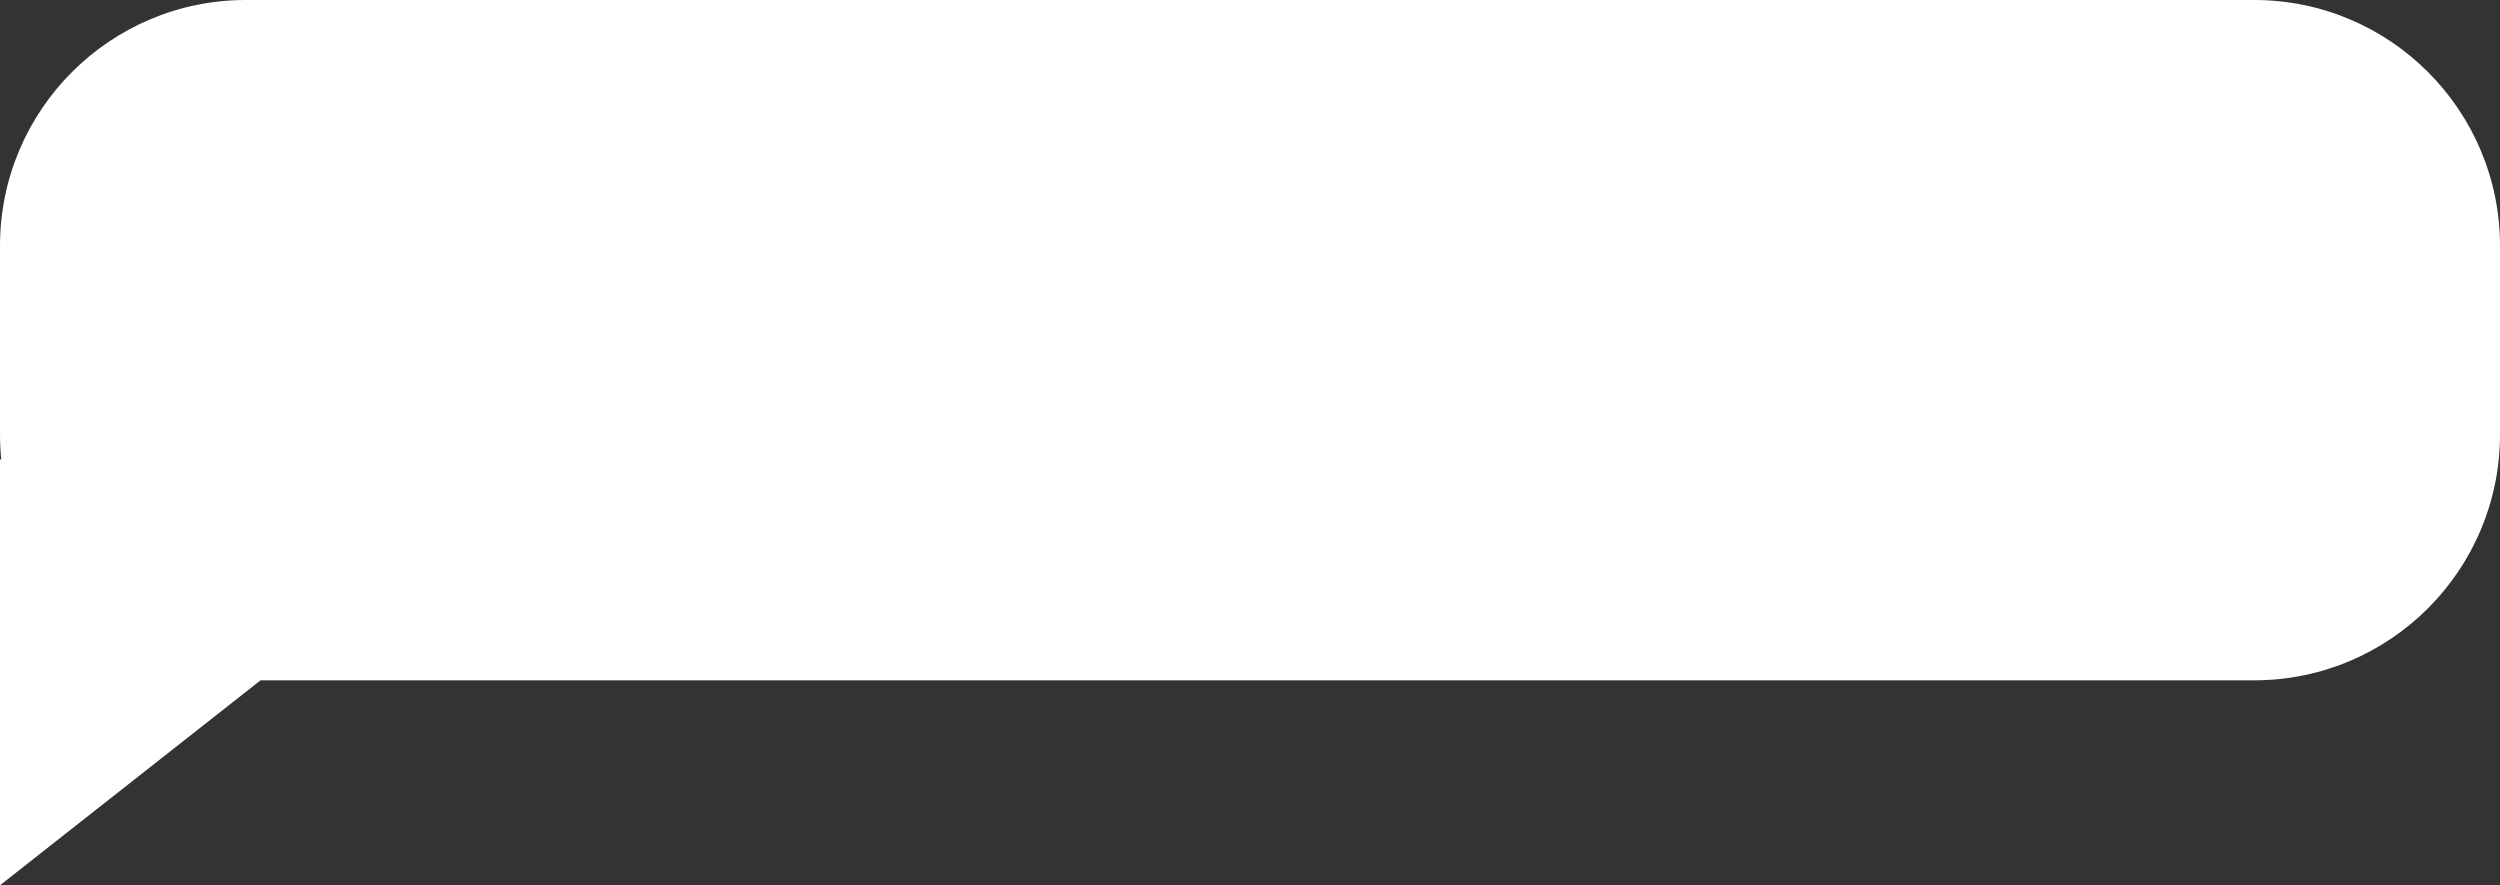 <?xml version="1.0" encoding="UTF-8"?> <svg xmlns="http://www.w3.org/2000/svg" width="1220" height="432" viewBox="0 0 1220 432" fill="none"><rect x="0" y="0" width="1220" height="432" fill="#333333" stroke="none"/> <path fill-rule="evenodd" clip-rule="evenodd" d="M120 0C53.726 0 0 53.726 0 120V212C0 216.213 0.217 220.375 0.641 224.476L0 224V432L127.137 332H1100C1166.27 332 1220 278.274 1220 212V120C1220 53.726 1166.27 0 1100 0H120Z" fill="white"></path> </svg> 